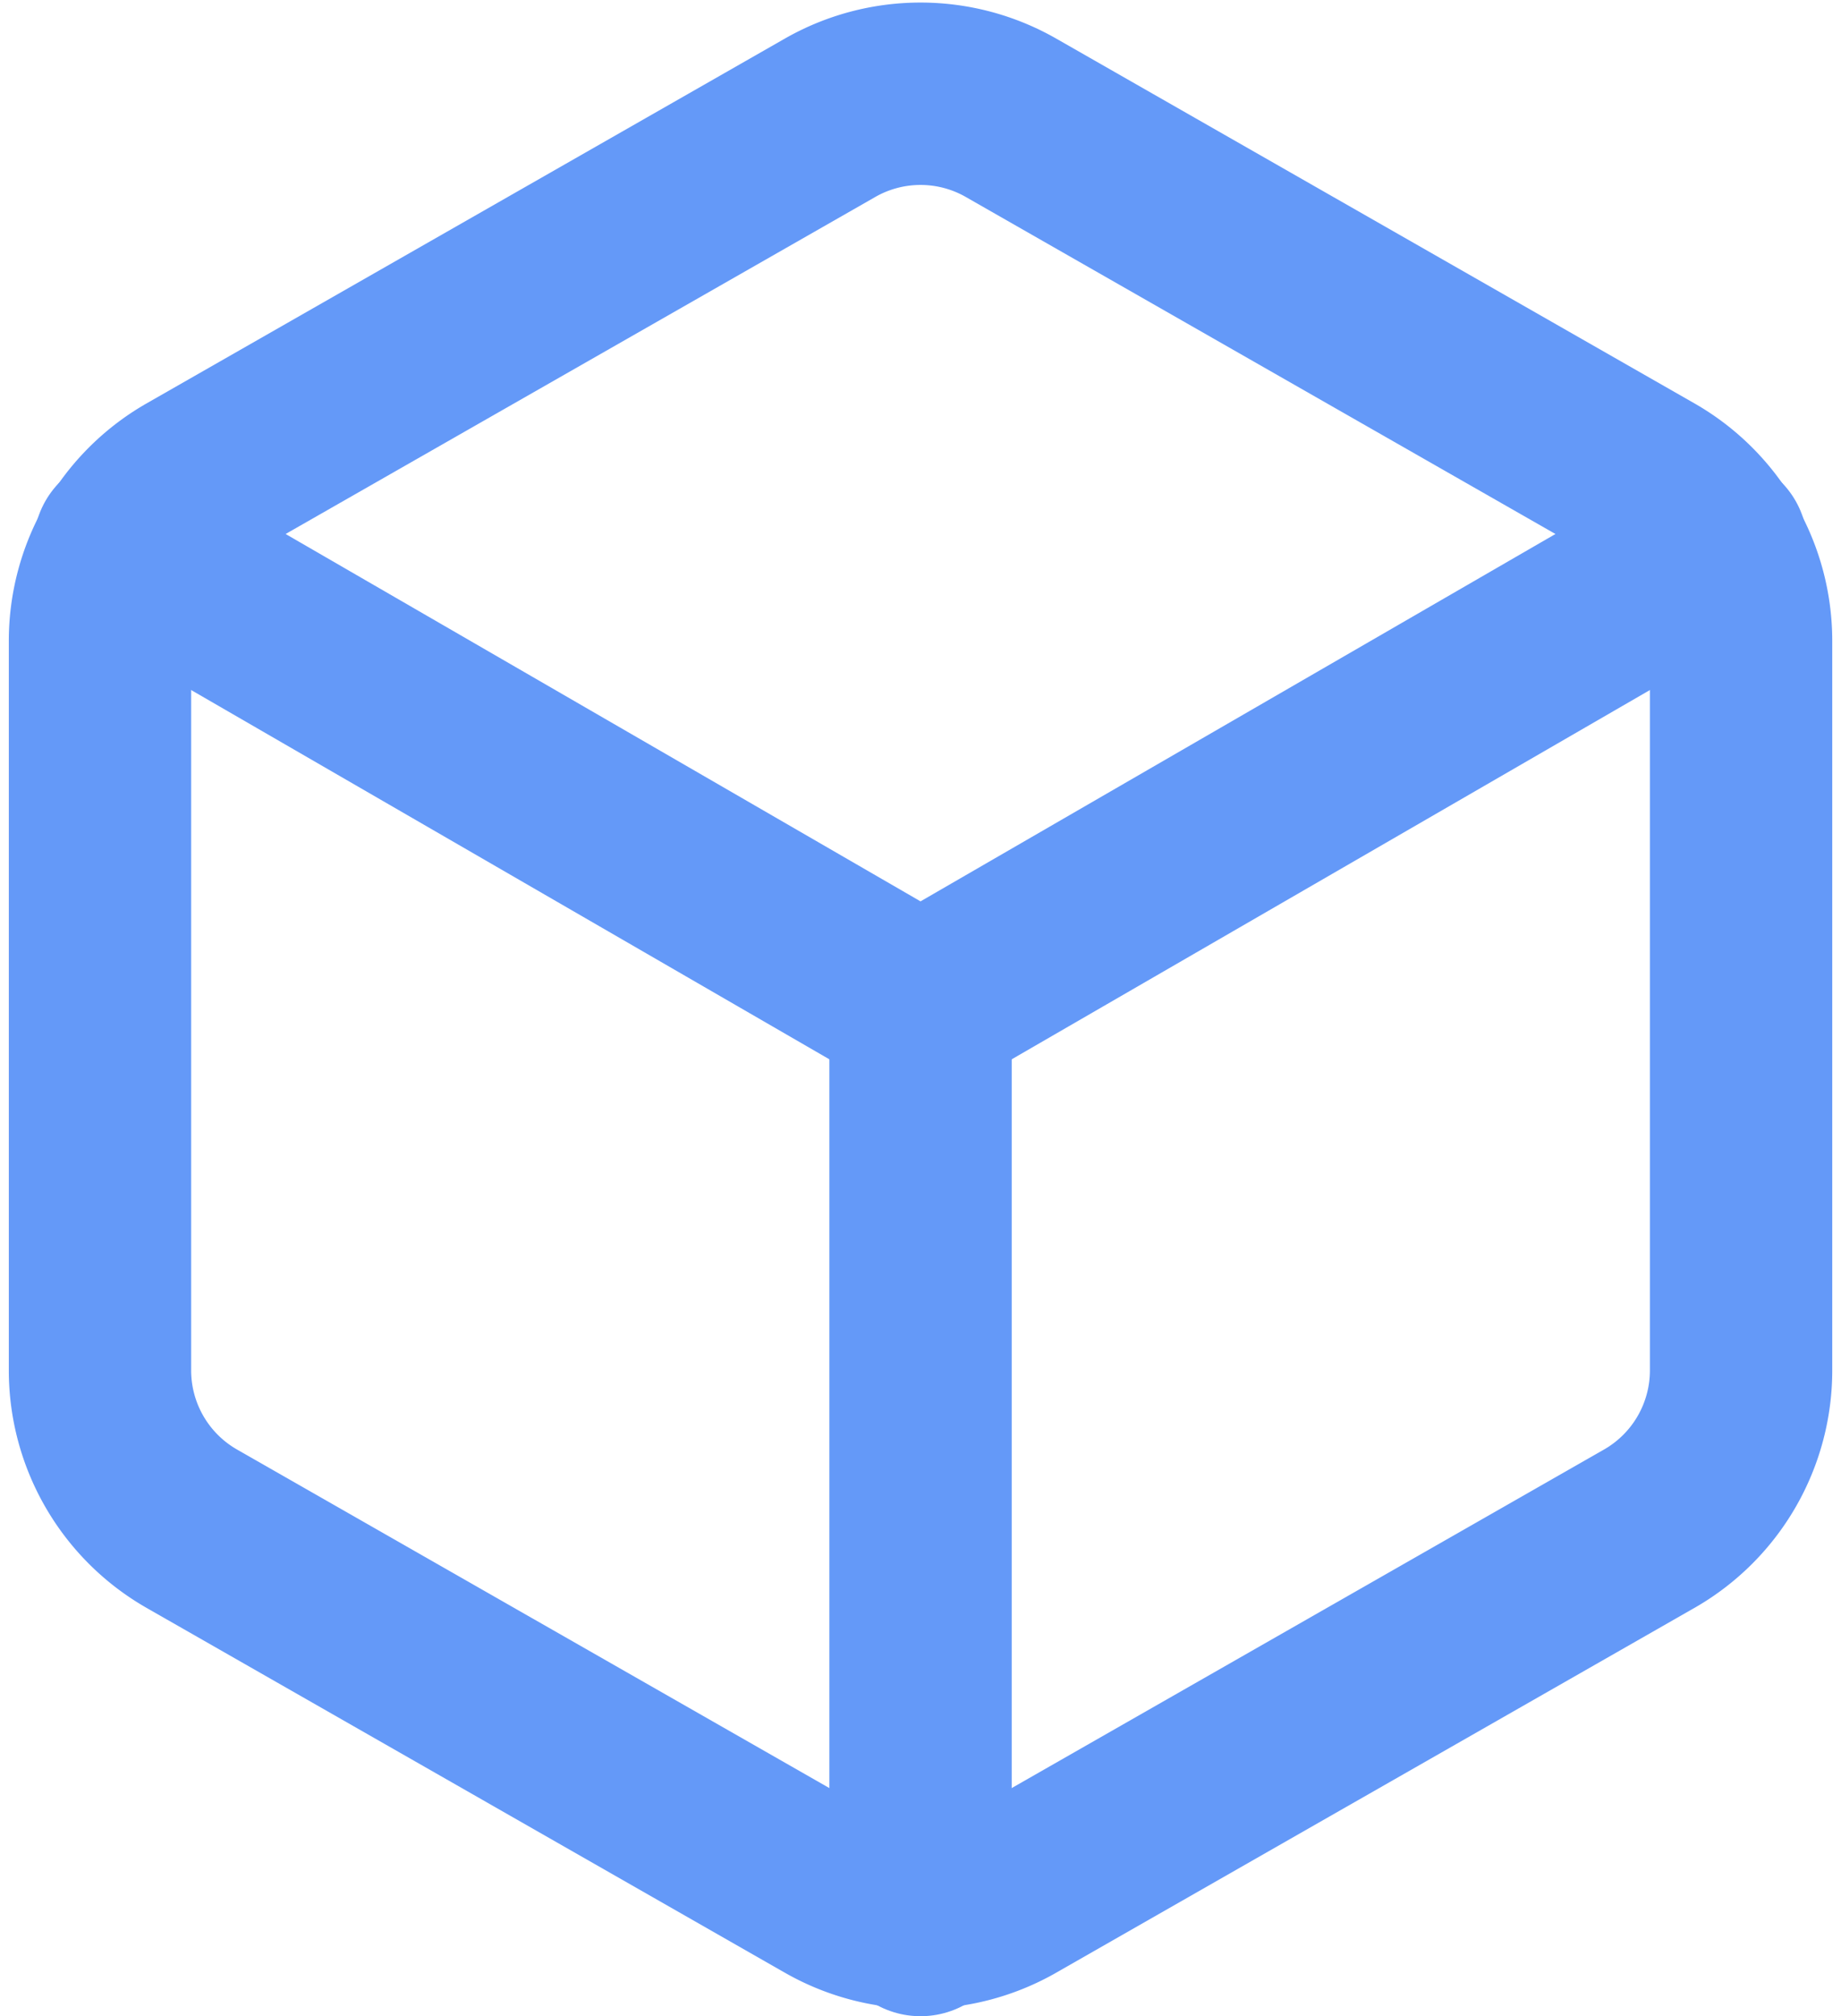 <svg xmlns="http://www.w3.org/2000/svg" width="30.289" height="33.164" viewBox="0 0 30.289 33.164">
  <g id="Icon_feather-box" data-name="Icon feather-box" transform="translate(-2.855 -1.456)">
    <path id="Trazado_170" data-name="Trazado 170" d="M31.5,24V12A3,3,0,0,0,30,9.4l-10.5-6a3,3,0,0,0-3,0L6,9.4A3,3,0,0,0,4.5,12V24A3,3,0,0,0,6,26.595l10.5,6a3,3,0,0,0,3,0l10.5-6A3,3,0,0,0,31.5,24Z" fill="none" stroke="#6499f8" stroke-linecap="round" stroke-linejoin="round" stroke-width="3"/>
    <path id="Trazado_171" data-name="Trazado 171" d="M4.905,10.44,18,18.015,31.095,10.44" fill="none" stroke="#6499f8" stroke-linecap="round" stroke-linejoin="round" stroke-width="3"/>
    <path id="Trazado_172" data-name="Trazado 172" d="M18,33.12V18" fill="none" stroke="#6499f8" stroke-linecap="round" stroke-linejoin="round" stroke-width="3"/>
  </g>
</svg>
